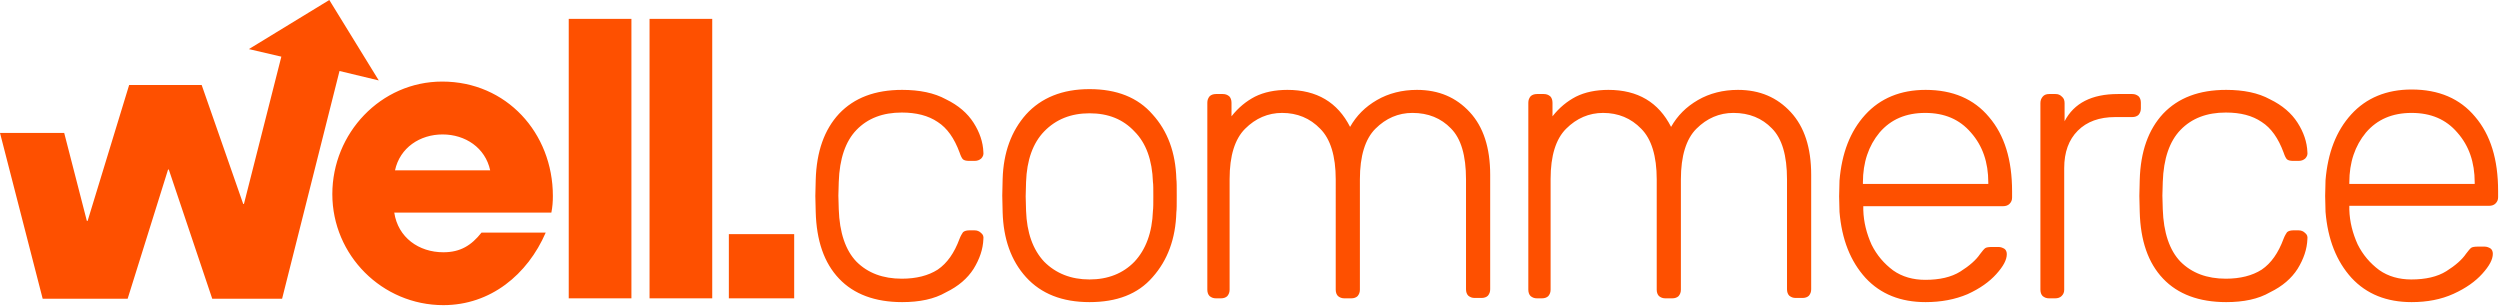 <?xml version="1.0" encoding="utf-8"?>
<!-- Generator: Adobe Illustrator 25.4.1, SVG Export Plug-In . SVG Version: 6.00 Build 0)  -->
<svg version="1.1" id="Layer_1" xmlns="http://www.w3.org/2000/svg" xmlns:xlink="http://www.w3.org/1999/xlink" x="0px" y="0px"
	 viewBox="0 0 662 81" style="enable-background:new 0 0 662 81;" xml:space="preserve">
<style type="text/css">
	.st0{fill:#FE5000;}
</style>
<path class="st0" d="M238.9,80c-7.2,0-12.8-2.1-16.7-6.2c-4-4.2-6-10.1-6.2-17.7l-0.1-4.2l0.1-4.2c0.2-7.6,2.3-13.4,6.2-17.6
	c4-4.2,9.5-6.3,16.7-6.3c4.6,0,8.5,0.8,11.6,2.5c3.3,1.6,5.7,3.7,7.3,6.2c1.6,2.5,2.5,5.1,2.6,7.8c0.1,0.6-0.1,1.2-0.6,1.7
	c-0.5,0.4-1,0.6-1.7,0.6h-1.5c-0.7,0-1.2-0.1-1.6-0.4c-0.3-0.3-0.6-0.9-0.9-1.8c-1.4-3.8-3.3-6.5-5.8-8.1c-2.5-1.7-5.7-2.5-9.5-2.5
	c-5,0-9,1.5-12,4.6c-2.9,3-4.5,7.6-4.7,13.8l-0.1,3.6l0.1,3.6c0.2,6.2,1.8,10.9,4.7,13.9c3,3,7,4.5,12,4.5c3.8,0,7-0.8,9.5-2.4
	c2.5-1.7,4.4-4.4,5.8-8.2c0.3-0.8,0.7-1.4,0.9-1.7c0.3-0.3,0.9-0.5,1.6-0.5h1.5c0.6,0,1.2,0.2,1.7,0.7c0.5,0.4,0.7,0.9,0.6,1.6
	c-0.1,2.7-1,5.3-2.6,7.9c-1.6,2.5-4,4.6-7.3,6.2C247.4,79.2,243.5,80,238.9,80z M288.5,80c-7.2,0-12.8-2.2-16.8-6.6
	c-4-4.4-6-10.2-6.2-17.2l-0.1-4.4l0.1-4.4c0.2-7,2.3-12.7,6.2-17.1c4-4.4,9.6-6.7,16.8-6.7c7.2,0,12.8,2.2,16.7,6.7
	c4,4.4,6.1,10.1,6.3,17.1c0.1,0.7,0.1,2.1,0.1,4.4s0,3.7-0.1,4.4c-0.2,7-2.3,12.7-6.3,17.2C301.3,77.9,295.7,80,288.5,80z M288.5,74
	c4.9,0,8.9-1.6,11.9-4.7c3-3.2,4.7-7.7,4.9-13.5c0.1-0.7,0.1-2,0.1-3.8c0-1.9,0-3.2-0.1-3.8c-0.2-5.8-1.8-10.3-4.9-13.4
	c-3-3.2-6.9-4.8-11.9-4.8c-4.9,0-8.9,1.6-12,4.8c-3,3.1-4.6,7.6-4.8,13.4l-0.1,3.8l0.1,3.8c0.2,5.8,1.8,10.3,4.8,13.5
	C279.6,72.4,283.6,74,288.5,74z M322,79c-0.7,0-1.2-0.2-1.7-0.6c-0.4-0.4-0.6-1-0.6-1.7V27.2c0-0.7,0.2-1.2,0.6-1.7
	c0.4-0.4,1-0.6,1.7-0.6h1.8c0.7,0,1.2,0.2,1.7,0.6c0.4,0.4,0.6,1,0.6,1.7v3.6c1.8-2.3,3.9-4,6.2-5.2c2.4-1.2,5.3-1.8,8.6-1.8
	c7.8,0,13.3,3.3,16.6,9.8c1.7-3,4-5.3,7.1-7.1c3.1-1.8,6.7-2.7,10.6-2.7c5.8,0,10.4,2,14,5.9c3.6,3.9,5.4,9.4,5.4,16.6v30.3
	c0,0.7-0.2,1.2-0.6,1.7c-0.4,0.4-1,0.6-1.7,0.6h-1.8c-0.7,0-1.2-0.2-1.7-0.6c-0.4-0.4-0.6-1-0.6-1.7V47.5c0-6.3-1.3-10.8-4-13.5
	c-2.6-2.7-6-4.1-10.2-4.1c-3.7,0-7,1.4-9.8,4.2c-2.7,2.7-4.1,7.2-4.1,13.4v29.2c0,0.7-0.2,1.2-0.6,1.7c-0.4,0.4-1,0.6-1.7,0.6h-1.8
	c-0.7,0-1.2-0.2-1.7-0.6c-0.4-0.4-0.6-1-0.6-1.7V47.5c0-6.2-1.4-10.7-4.1-13.4c-2.7-2.8-6.1-4.2-10.1-4.2c-3.7,0-7,1.4-9.8,4.2
	c-2.7,2.7-4.1,7.1-4.1,13.3v29.3c0,0.7-0.2,1.2-0.6,1.7c-0.4,0.4-1,0.6-1.7,0.6H322z M407,79c-0.7,0-1.2-0.2-1.7-0.6
	c-0.4-0.4-0.6-1-0.6-1.7V27.2c0-0.7,0.2-1.2,0.6-1.7c0.4-0.4,1-0.6,1.7-0.6h1.8c0.7,0,1.2,0.2,1.7,0.6c0.4,0.4,0.6,1,0.6,1.7v3.6
	c1.8-2.3,3.9-4,6.2-5.2c2.4-1.2,5.3-1.8,8.6-1.8c7.8,0,13.3,3.3,16.6,9.8c1.7-3,4-5.3,7.1-7.1c3.1-1.8,6.7-2.7,10.6-2.7
	c5.8,0,10.4,2,14,5.9c3.6,3.9,5.4,9.4,5.4,16.6v30.3c0,0.7-0.2,1.2-0.6,1.7c-0.4,0.4-1,0.6-1.7,0.6h-1.8c-0.7,0-1.2-0.2-1.7-0.6
	c-0.4-0.4-0.6-1-0.6-1.7V47.5c0-6.3-1.3-10.8-4-13.5c-2.6-2.7-6-4.1-10.2-4.1c-3.7,0-7,1.4-9.8,4.2c-2.7,2.7-4.1,7.2-4.1,13.4v29.2
	c0,0.7-0.2,1.2-0.6,1.7c-0.4,0.4-1,0.6-1.7,0.6h-1.8c-0.7,0-1.2-0.2-1.7-0.6c-0.4-0.4-0.6-1-0.6-1.7V47.5c0-6.2-1.4-10.7-4.1-13.4
	c-2.7-2.8-6.1-4.2-10.1-4.2c-3.7,0-7,1.4-9.8,4.2c-2.7,2.7-4.1,7.1-4.1,13.3v29.3c0,0.7-0.2,1.2-0.6,1.7c-0.4,0.4-1,0.6-1.7,0.6H407
	z M509.9,80c-6.6,0-11.9-2.1-15.9-6.4c-4-4.4-6.3-10.2-6.9-17.5L487,52l0.1-4.2c0.6-7.2,2.8-13,6.8-17.4c4-4.4,9.4-6.6,16-6.6
	c7.2,0,12.8,2.4,16.8,7.2c4.1,4.8,6.1,11.3,6.1,19.7v1.6c0,0.7-0.2,1.2-0.7,1.7c-0.4,0.4-1,0.6-1.7,0.6h-37v1
	c0.1,3.3,0.9,6.3,2.2,9.2c1.4,2.8,3.3,5,5.7,6.8c2.4,1.7,5.3,2.5,8.5,2.5c3.8,0,6.9-0.7,9.3-2.2c2.4-1.5,4.2-3.1,5.2-4.6
	c0.6-0.8,1.1-1.4,1.4-1.6c0.3-0.2,0.9-0.3,1.8-0.3h1.7c0.6,0,1.1,0.2,1.6,0.5c0.4,0.3,0.6,0.8,0.6,1.4c0,1.5-0.9,3.2-2.8,5.3
	c-1.8,2-4.3,3.8-7.6,5.3C517.7,79.3,514,80,509.9,80z M526.5,48.7v-0.4c0-5.3-1.5-9.7-4.6-13.2c-3-3.5-7-5.2-12.1-5.2
	c-5.1,0-9.1,1.7-12.1,5.2c-2.9,3.5-4.4,7.9-4.4,13.2v0.4H526.5z M542.6,79c-0.7,0-1.2-0.2-1.7-0.6c-0.4-0.4-0.6-1-0.6-1.7V27.3
	c0-0.7,0.2-1.2,0.6-1.7c0.4-0.5,1-0.7,1.7-0.7h1.7c0.7,0,1.2,0.2,1.7,0.7c0.5,0.4,0.7,1,0.7,1.7v4.8c2.5-4.8,7.2-7.2,14.1-7.2h3.8
	c0.7,0,1.2,0.2,1.7,0.6c0.4,0.4,0.6,1,0.6,1.7v1.5c0,0.7-0.2,1.2-0.6,1.7c-0.4,0.4-1,0.6-1.7,0.6h-4.5c-4.2,0-7.5,1.2-9.9,3.6
	s-3.6,5.7-3.6,9.9v32.2c0,0.7-0.2,1.2-0.7,1.7c-0.4,0.4-1,0.6-1.7,0.6H542.6z M589.5,80c-7.2,0-12.8-2.1-16.7-6.2
	c-4-4.2-6-10.1-6.2-17.7l-0.1-4.2l0.1-4.2c0.2-7.6,2.3-13.4,6.2-17.6c4-4.2,9.5-6.3,16.7-6.3c4.6,0,8.5,0.8,11.6,2.5
	c3.3,1.6,5.7,3.7,7.3,6.2c1.6,2.5,2.5,5.1,2.6,7.8c0.1,0.6-0.1,1.2-0.6,1.7c-0.5,0.4-1,0.6-1.7,0.6h-1.5c-0.7,0-1.2-0.1-1.6-0.4
	c-0.3-0.3-0.6-0.9-0.9-1.8c-1.4-3.8-3.3-6.5-5.8-8.1c-2.5-1.7-5.6-2.5-9.5-2.5c-5,0-9,1.5-12,4.6c-2.9,3-4.5,7.6-4.7,13.8l-0.1,3.6
	l0.1,3.6c0.2,6.2,1.8,10.9,4.7,13.9c3,3,7,4.5,12,4.5c3.8,0,7-0.8,9.5-2.4c2.5-1.7,4.4-4.4,5.8-8.2c0.3-0.8,0.7-1.4,0.9-1.7
	c0.3-0.3,0.9-0.5,1.6-0.5h1.5c0.6,0,1.2,0.2,1.7,0.7c0.5,0.4,0.7,0.9,0.6,1.6c-0.1,2.7-1,5.3-2.6,7.9c-1.6,2.5-4,4.6-7.3,6.2
	C598,79.2,594.1,80,589.5,80z M638.6,80c-6.6,0-11.9-2.1-15.9-6.4c-4-4.4-6.3-10.2-6.9-17.5l-0.1-4.2l0.1-4.2
	c0.6-7.2,2.8-13,6.8-17.4c4-4.4,9.4-6.6,16-6.6c7.2,0,12.8,2.4,16.8,7.2c4.1,4.8,6.1,11.3,6.1,19.7v1.6c0,0.7-0.2,1.2-0.7,1.7
	c-0.4,0.4-1,0.6-1.7,0.6h-37v1c0.1,3.3,0.9,6.3,2.2,9.2c1.4,2.8,3.3,5,5.7,6.8c2.4,1.7,5.3,2.5,8.5,2.5c3.8,0,6.9-0.7,9.3-2.2
	c2.4-1.5,4.2-3.1,5.2-4.6c0.6-0.8,1.1-1.4,1.4-1.6c0.3-0.2,0.9-0.3,1.8-0.3h1.7c0.6,0,1.1,0.2,1.6,0.5c0.4,0.3,0.6,0.8,0.6,1.4
	c0,1.5-0.9,3.2-2.8,5.3c-1.8,2-4.3,3.8-7.6,5.3C646.4,79.3,642.7,80,638.6,80z M655.3,48.7v-0.4c0-5.3-1.5-9.7-4.6-13.2
	c-3-3.5-7-5.2-12.1-5.2c-5.1,0-9.1,1.7-12.1,5.2c-2.9,3.5-4.4,7.9-4.4,13.2v0.4H655.3z M65.9,13L87.2,0l13.1,21.3l-10.4-2.5
	L74.7,79.1H56.2L44.7,44.9h-0.2L33.8,79.1H11.3L0,35.2h17L23,58.5h0.2l11-36h19.2l11,31.5h0.2L74.5,15L65.9,13z M146.4,51.9
	c0-16.7-12.3-30.3-29.3-30.3C100.8,21.6,88,35.3,88,51.4c0,16.2,13.2,29.4,29.4,29.4c12.5,0,22.3-8.1,27.1-19.2h-17
	c-2.7,3.4-5.6,5.2-10.1,5.2c-6.5,0-12-3.9-13-10.5H146C146.3,54.8,146.4,53.4,146.4,51.9z M129.8,45.1h-25.2c1.3-6,6.6-9.5,12.6-9.5
	S128.5,39.1,129.8,45.1z M167.2,79V5h-16.6v74H167.2z M188.6,79V5H172v74H188.6z M210.3,79V62H193v17H210.3z"/>
</svg>
